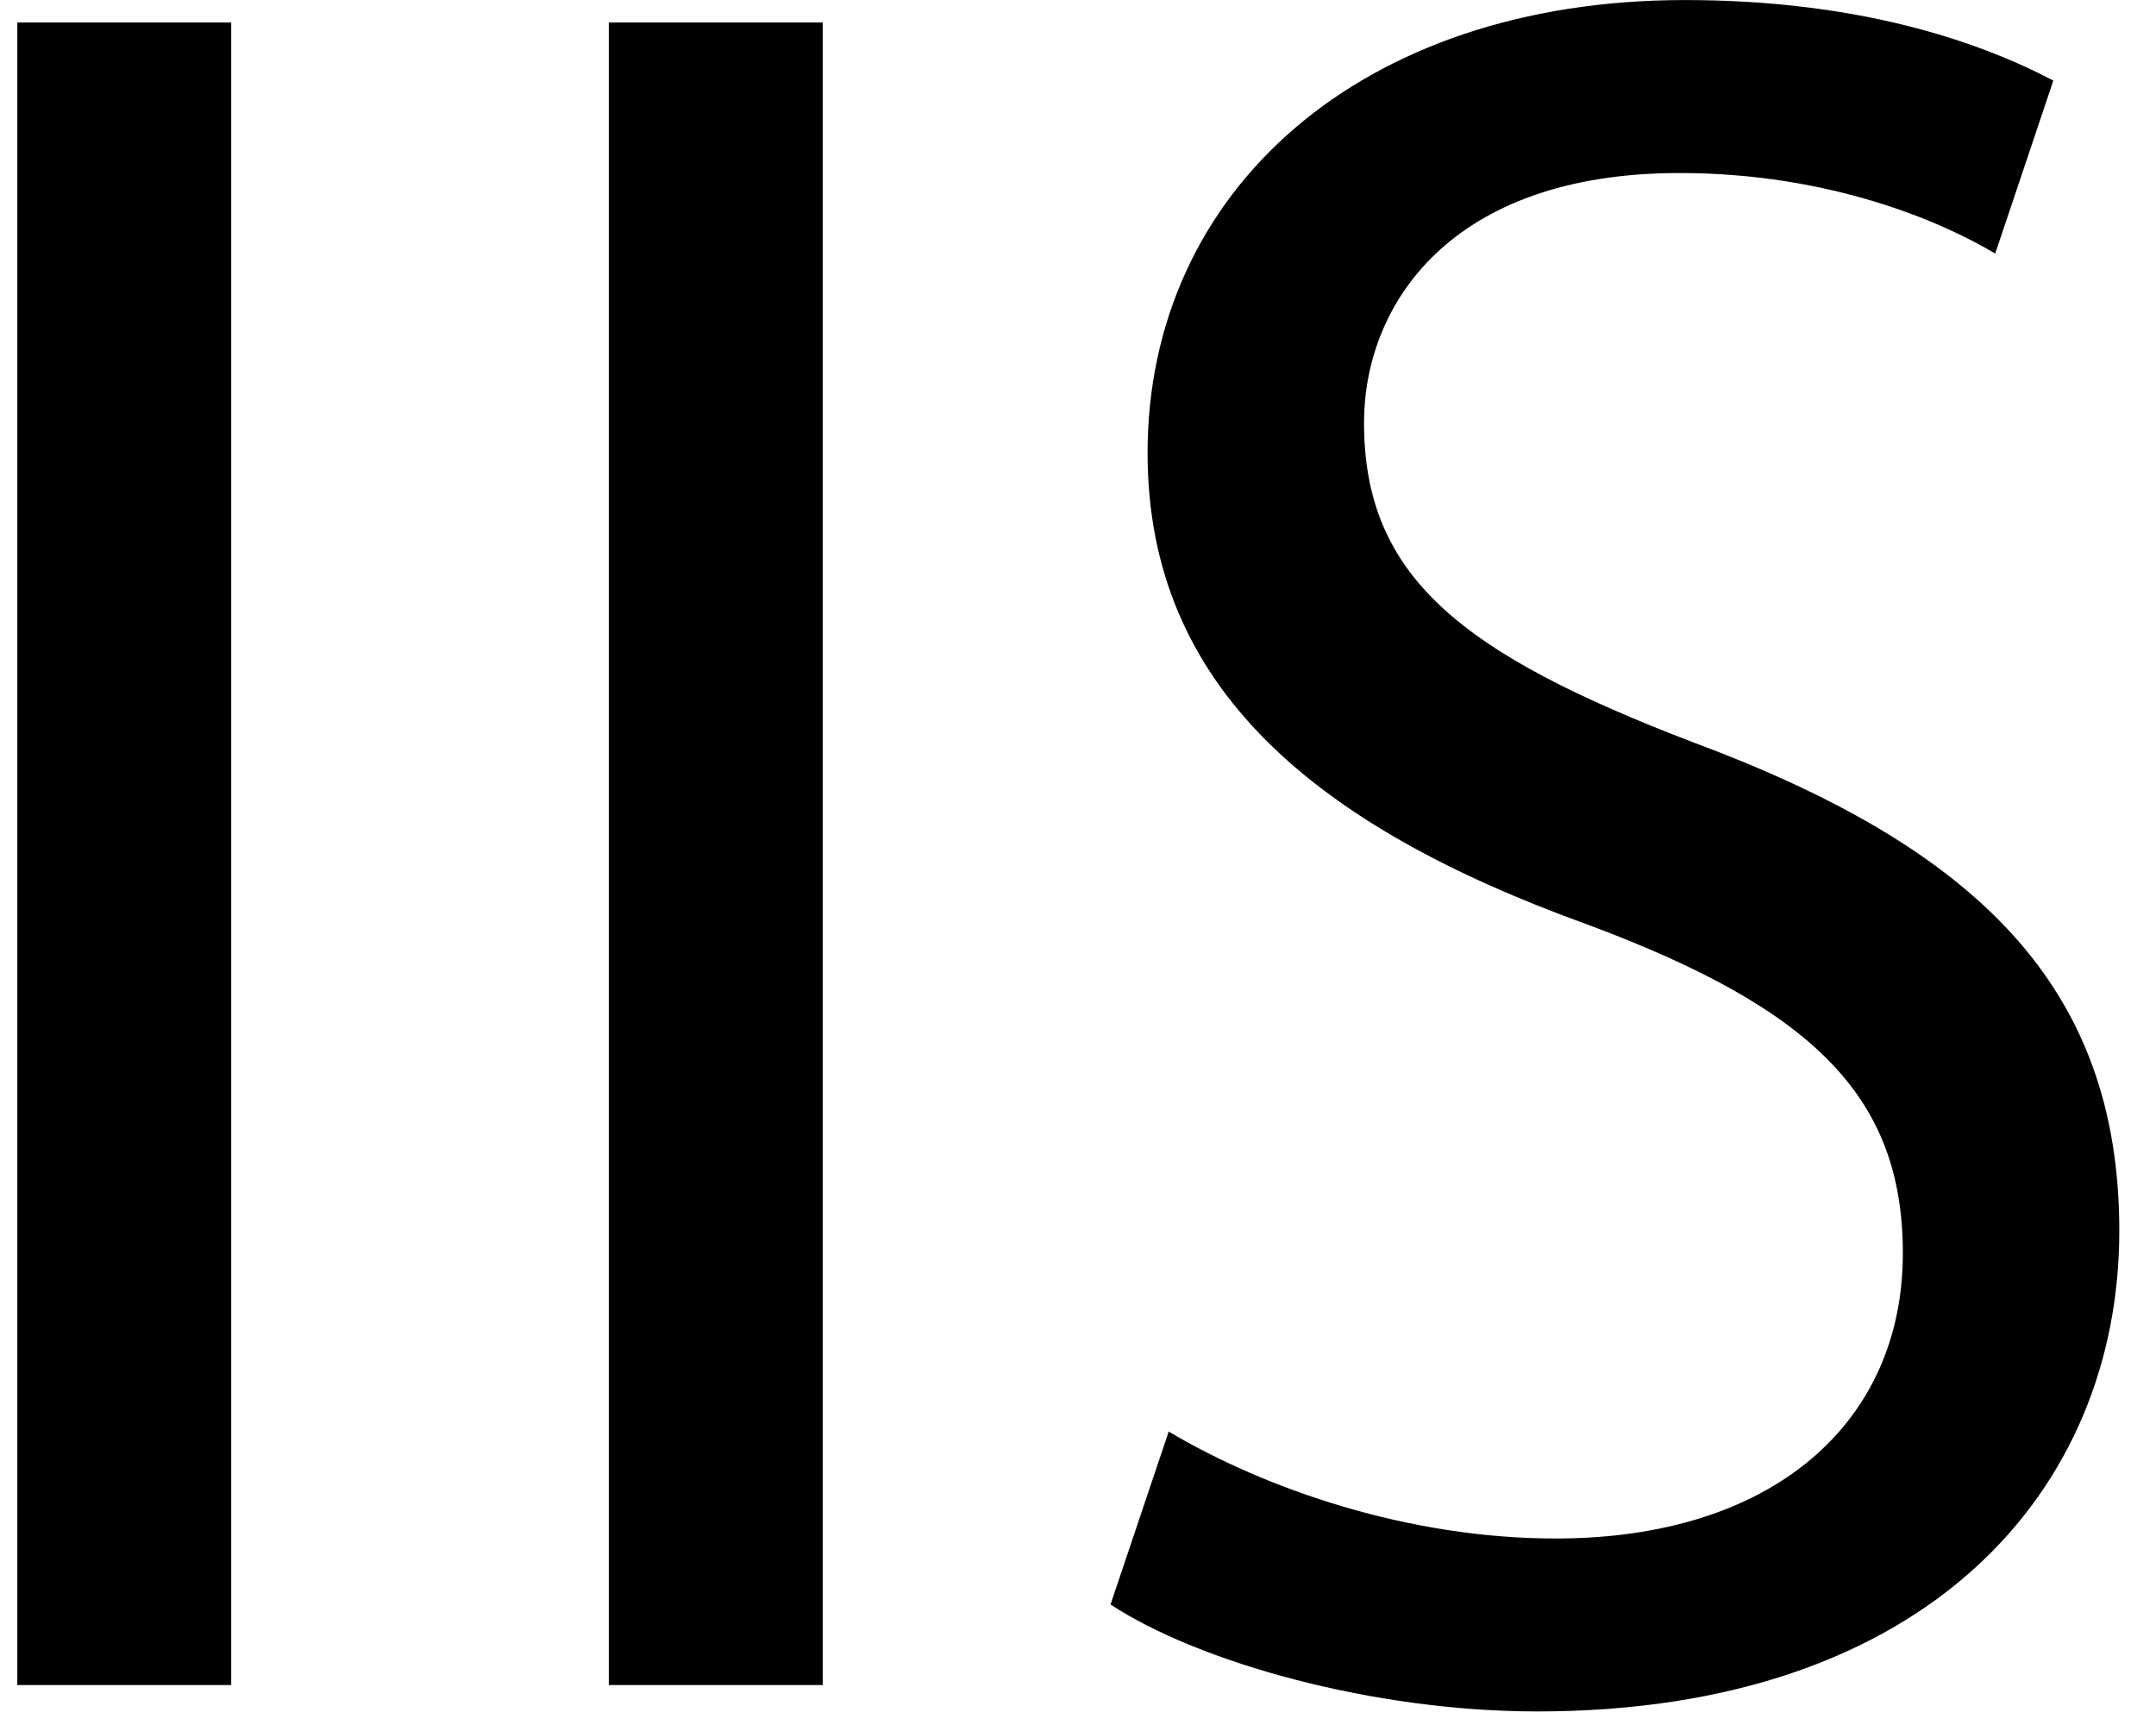 <svg fill="none" height="36" viewBox="0 0 45 36" width="45" xmlns="http://www.w3.org/2000/svg"><path d="m.361.469v34.697h4.465v-34.697zm12.346 0v34.697h4.465v-34.697zm10.472 33.016c1.847 1.212 5.484 2.232 8.902 2.232 8.158 0 12.153-4.63 12.153-10.031 0-5.098-2.976-7.992-8.902-10.197-4.823-1.847-6.862-3.445-6.862-6.669 0-2.425 1.764-5.209 6.587-5.209 3.142 0 5.484 1.02 6.587 1.681l1.213-3.61c-1.571-.827-4.079-1.681-7.689-1.681-6.779 0-11.216 3.996-11.216 9.453 0 4.906 3.527 7.799 9.177 9.839 4.74 1.764 6.587 3.61 6.587 6.862 0 3.528-2.701 5.953-7.248 5.953-3.059 0-6.035-1.02-8.075-2.232z" fill="#000"/></svg>